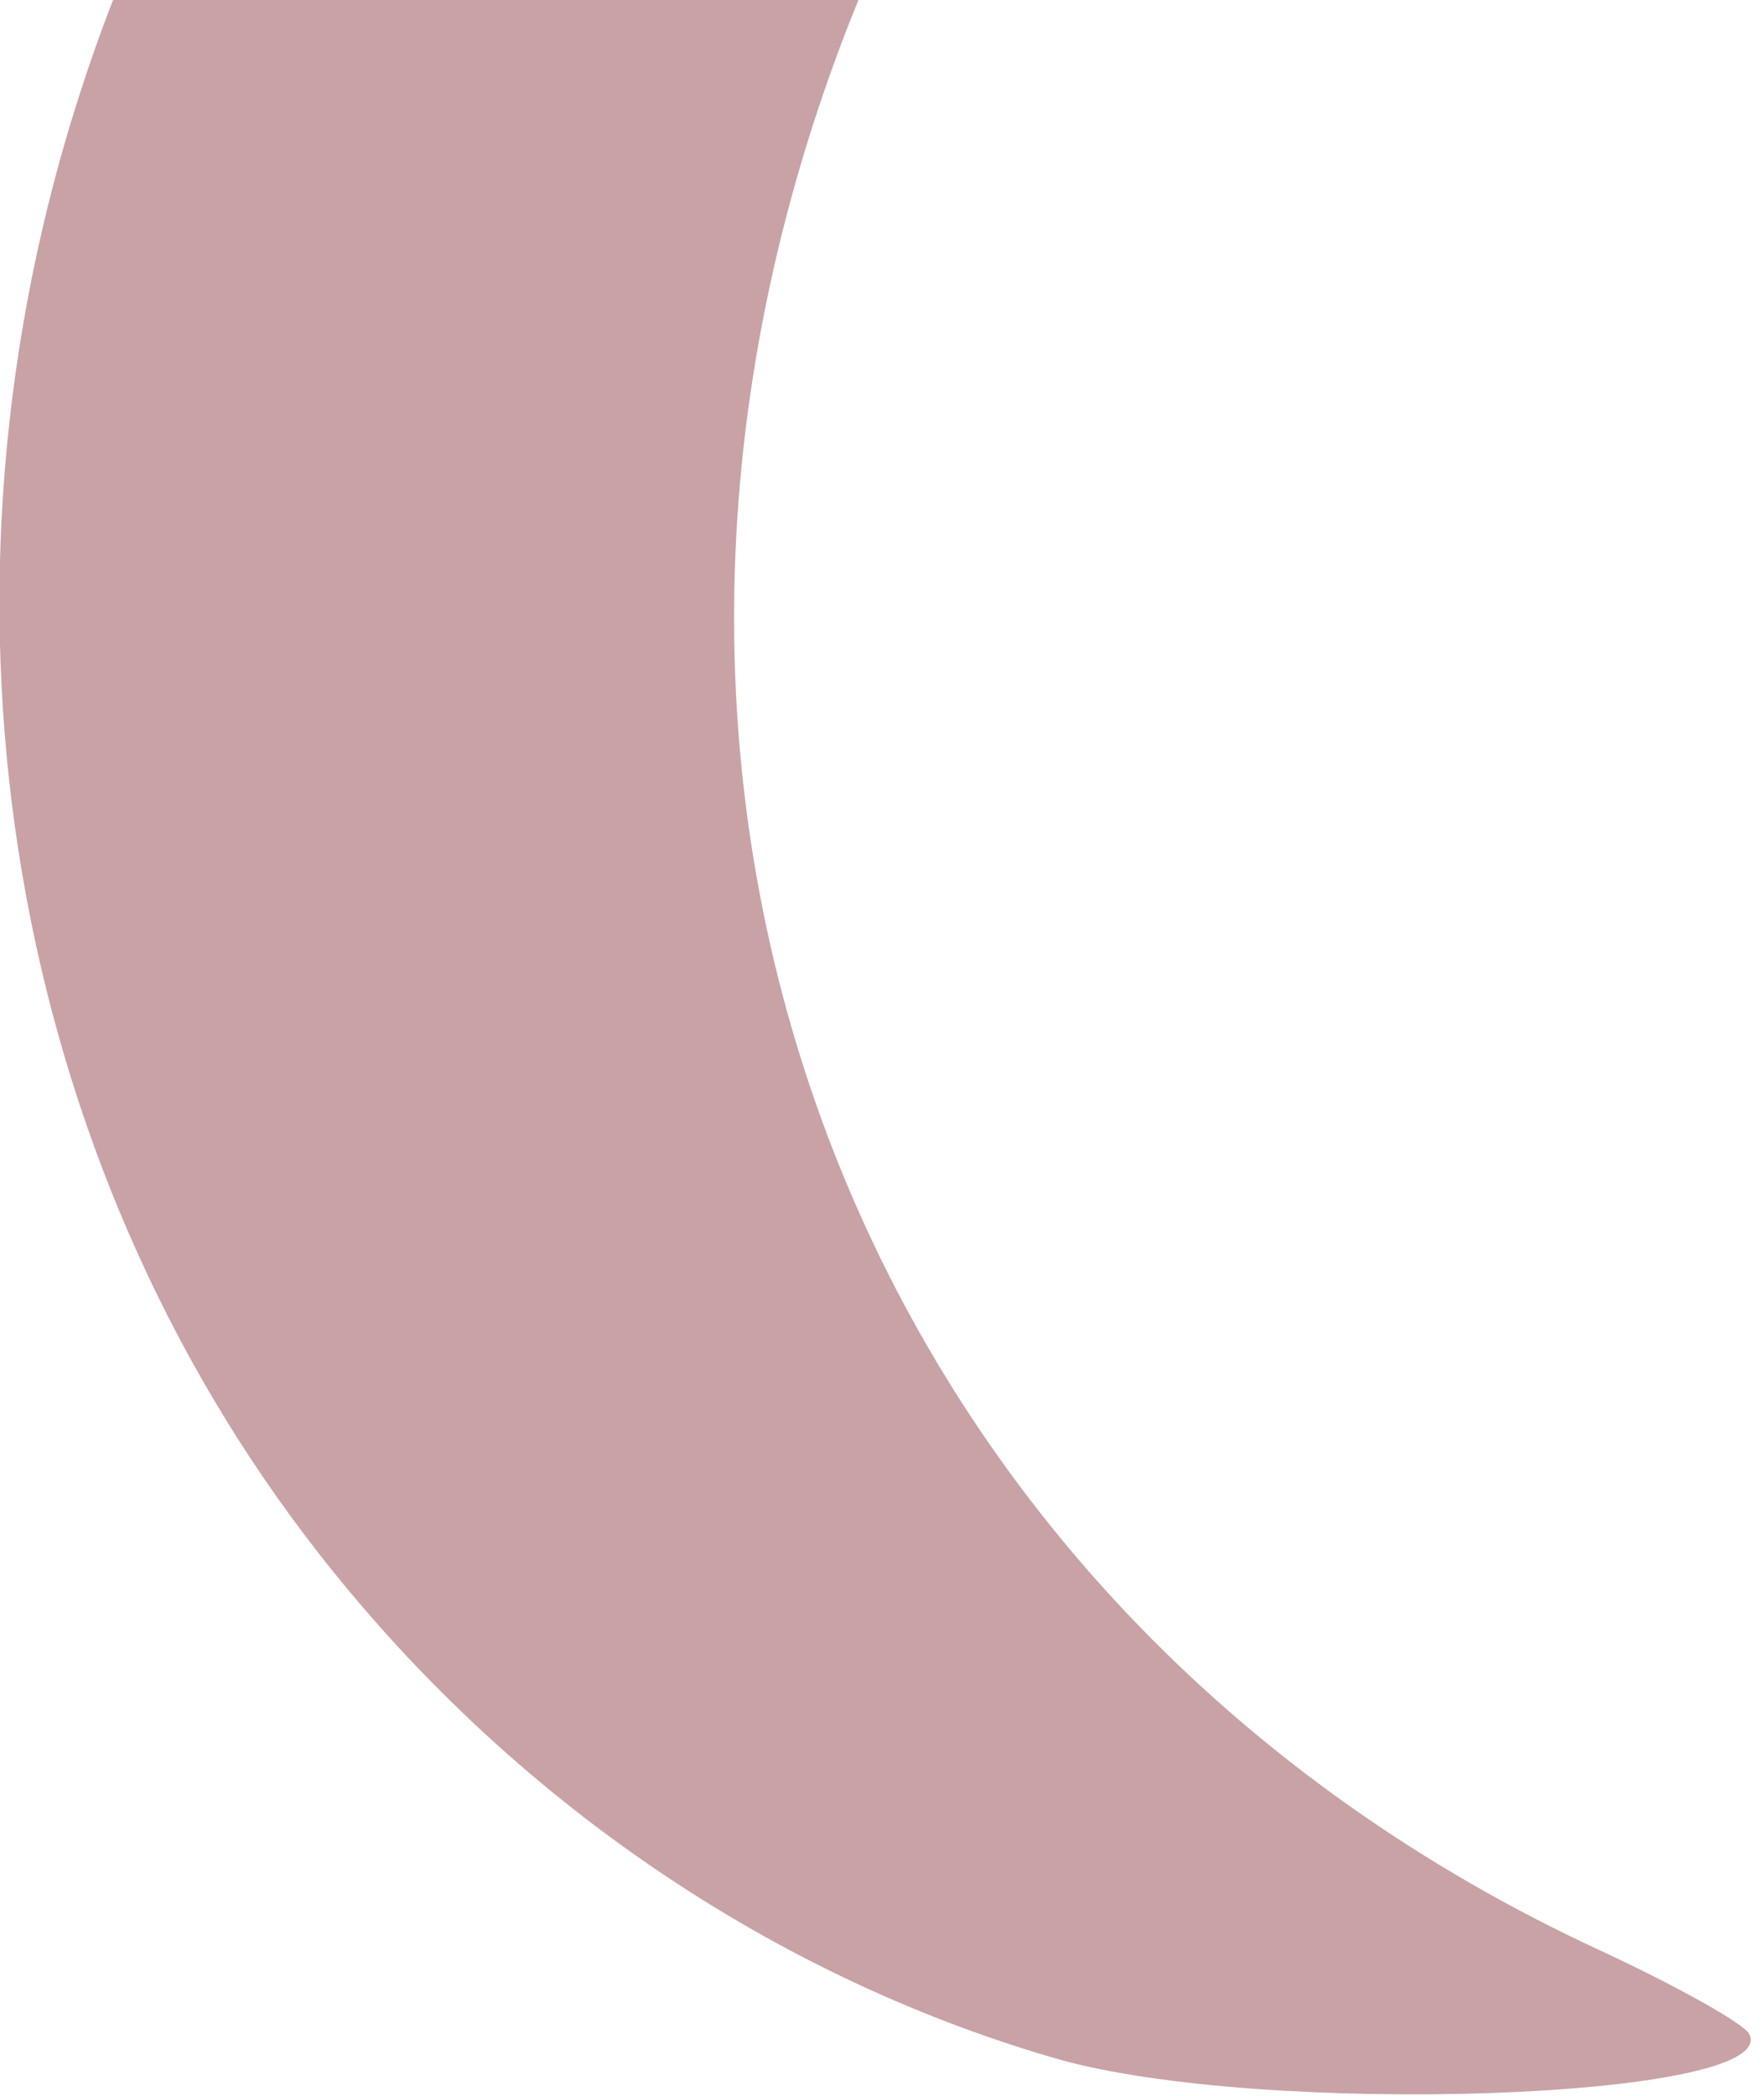 <svg width="149" height="177" viewBox="0 0 149 177" fill="none" xmlns="http://www.w3.org/2000/svg">
<g clip-path="url(#clip0_1798_7418)">
<path fill-rule="evenodd" clip-rule="evenodd" d="M87.892 -71.784C67.779 -66.167 51.147 -55.743 35.427 -38.896C20.156 -22.533 12.755 -10.511 6.896 7.437C-6.942 49.84 0.181 95.913 25.808 129.738C41.938 151.028 64.378 166.651 89.146 173.835C106.455 178.856 150.563 177.302 147.748 171.771C147.301 170.892 141.579 167.692 135.033 164.66C74.709 136.717 47.636 71.924 69.54 7.916C80.209 -23.26 98.881 -44.285 130.537 -60.773C138.532 -64.934 146.039 -68.341 147.223 -68.341C148.408 -68.341 149.376 -69.029 149.376 -69.869C149.376 -75.781 106.946 -77.103 87.892 -71.784Z" fill="#C9A2A5"/>
</g>
<defs>
<clipPath id="clip0_1798_7418">
<rect width="149" height="177" fill="white"/>
</clipPath>
</defs>
</svg>
